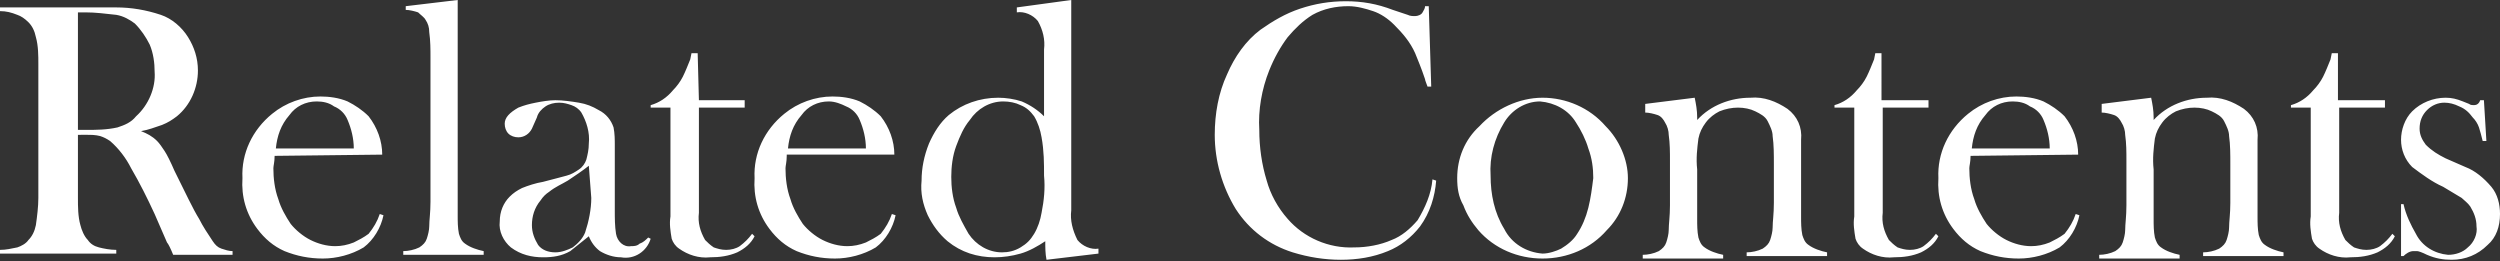 <?xml version="1.0" encoding="utf-8"?>
<!-- Generator: Adobe Illustrator 27.5.0, SVG Export Plug-In . SVG Version: 6.00 Build 0)  -->
<svg version="1.1" id="レイヤー_1" xmlns="http://www.w3.org/2000/svg" xmlns:xlink="http://www.w3.org/1999/xlink" x="0px"
	 y="0px" viewBox="0 0 202.1 21.1" style="enable-background:new 0 0 202.1 21.1;" xml:space="preserve">
<rect x="0" y="0" width="202.1" height="21.1" fill="#333333" stroke="none"/>
<style type="text/css">
	.st0{fill:#FFFFFF;}
</style>
<path id="パス_12785" class="st0" d="M6.3,10.8V16c0,0.7,0,1.5,0.2,2.2c0.1,0.4,0.3,0.9,0.6,1.2C7.3,19.7,7.6,19.9,8,20
	c0.4,0.1,0.9,0.2,1.4,0.2v0.3H0v-0.3c0.5,0,0.9-0.1,1.4-0.2c0.3-0.1,0.7-0.3,0.9-0.6c0.3-0.3,0.5-0.7,0.6-1.2
	C3,17.5,3.1,16.7,3.1,16V5.2c0-0.7,0-1.5-0.2-2.2C2.8,2.5,2.6,2.1,2.3,1.8C2,1.5,1.7,1.3,1.4,1.2C0.9,1,0.5,0.9,0,0.9V0.6h7.1
	c1.2,0,2,0,2.3,0c1.2,0,2.4,0.2,3.6,0.6c0.9,0.3,1.7,1,2.2,1.8C15.7,3.8,16,4.7,16,5.7c0,1.4-0.6,2.8-1.7,3.7
	c-0.4,0.3-0.7,0.5-1.2,0.7c-0.6,0.2-1.1,0.4-1.7,0.5c0.5,0.2,0.9,0.4,1.3,0.8c0.2,0.2,0.4,0.5,0.6,0.8c0.2,0.3,0.5,0.9,0.8,1.6
	c0.9,1.8,1.5,3.1,2,3.9c0.3,0.6,0.7,1.2,1.1,1.8c0.2,0.3,0.4,0.5,0.7,0.6c0.3,0.1,0.6,0.2,0.9,0.2v0.3H14c-0.2-0.5-0.4-0.9-0.5-1
	l-1-2.3c-0.6-1.3-1.2-2.5-1.9-3.7c-0.4-0.8-1-1.6-1.7-2.2c-0.3-0.2-0.5-0.3-0.8-0.4c-0.4-0.1-0.7-0.1-1.1-0.1H6.3z M6.3,10.5h0.6
	c0.9,0,1.7,0,2.6-0.2c0.6-0.2,1.1-0.4,1.5-0.9c1-0.9,1.6-2.3,1.5-3.6c0-0.7-0.1-1.5-0.4-2.2c-0.3-0.6-0.7-1.2-1.2-1.7
	c-0.4-0.3-0.9-0.6-1.5-0.7C8.5,1.1,7.7,1,6.9,1H6.3L6.3,10.5z M22.2,12.6c0,0.5-0.1,0.8-0.1,1c0,0.8,0.1,1.7,0.4,2.5
	c0.2,0.7,0.6,1.4,1,2c0.4,0.5,1,1,1.6,1.3c0.6,0.3,1.3,0.5,2,0.5c0.5,0,1-0.1,1.5-0.3c0.4-0.2,0.8-0.4,1.2-0.7
	c0.4-0.5,0.7-1,0.9-1.6l0.3,0.1c-0.2,1-0.8,2-1.6,2.6c-1,0.6-2.2,0.9-3.3,0.9c-1.1,0-2.1-0.2-3.1-0.6c-0.9-0.4-1.6-1-2.2-1.8
	c-0.9-1.2-1.3-2.6-1.2-4.1c-0.1-2,0.8-3.9,2.4-5.2c1.1-0.9,2.5-1.4,3.9-1.4c0.7,0,1.5,0.1,2.2,0.4c0.6,0.3,1.2,0.7,1.7,1.2
	c0.7,0.9,1.1,2,1.1,3.1L22.2,12.6z M28.6,12c0-0.8-0.2-1.6-0.5-2.3c-0.2-0.5-0.6-0.9-1.1-1.1c-0.4-0.3-0.9-0.4-1.4-0.4
	c-0.9,0-1.7,0.4-2.2,1.1c-0.7,0.8-1,1.7-1.1,2.7L28.6,12z M32.8,0.5L37,0v16.3l0,1.1c0,0.5,0,1,0.1,1.5c0.1,0.3,0.2,0.6,0.5,0.8
	c0.4,0.3,1,0.5,1.5,0.6v0.3h-6.5v-0.3c0.4,0,0.9-0.1,1.3-0.3c0.3-0.2,0.5-0.4,0.6-0.7c0.1-0.3,0.2-0.7,0.2-1c0-0.5,0.1-1.1,0.1-2
	V4.7c0-0.7,0-1.4-0.1-2.1c0-0.4-0.1-0.7-0.3-1C34.3,1.4,34,1.2,33.8,1c-0.3-0.1-0.7-0.2-1-0.2L32.8,0.5z M52.4,19.2l0.2,0.1
	c-0.3,1-1.3,1.7-2.4,1.5c-0.6,0-1.2-0.2-1.7-0.5c-0.4-0.3-0.7-0.7-0.9-1.2c-0.5,0.4-1,0.8-1.5,1.2c-0.7,0.4-1.4,0.5-2.2,0.5
	c-0.9,0-1.8-0.2-2.6-0.8c-0.6-0.5-1-1.3-0.9-2.1c0-0.8,0.3-1.5,0.8-2c0.3-0.3,0.6-0.5,1-0.7c0.5-0.2,1.1-0.4,1.7-0.5
	c0.8-0.2,1.5-0.4,1.9-0.5c0.4-0.1,0.7-0.3,1-0.5c0.3-0.2,0.5-0.5,0.6-0.8c0.1-0.4,0.2-0.8,0.2-1.3c0.1-0.9-0.2-1.8-0.6-2.5
	c-0.2-0.3-0.5-0.5-0.8-0.6c-0.3-0.1-0.6-0.2-1-0.2c-0.4,0-0.8,0.1-1.1,0.3c-0.3,0.2-0.6,0.5-0.7,0.9l-0.4,0.9
	c-0.2,0.4-0.6,0.7-1.1,0.7c-0.3,0-0.6-0.1-0.8-0.3c-0.2-0.2-0.3-0.5-0.3-0.8c0-0.5,0.4-0.9,1.1-1.3c0.5-0.2,0.9-0.3,1.4-0.4
	c0.5-0.1,1.1-0.2,1.6-0.2c0.6,0,1.3,0.1,1.9,0.2c0.6,0.1,1.1,0.3,1.6,0.6c0.6,0.3,1,0.8,1.2,1.4c0.1,0.5,0.1,1,0.1,1.5V17
	c0,0.6,0,1.3,0.1,1.9c0.1,0.6,0.6,1.1,1.2,1c0.2,0,0.5,0,0.7-0.2C52,19.6,52.2,19.4,52.4,19.2z M47.6,13.4c-0.5,0.4-1.1,0.8-1.7,1.2
	c-0.5,0.3-1,0.5-1.5,0.9c-0.3,0.2-0.5,0.4-0.7,0.7c-0.5,0.6-0.7,1.3-0.7,2c0,0.6,0.2,1.1,0.5,1.6c0.3,0.4,0.8,0.6,1.4,0.6
	c0.5,0,1-0.2,1.4-0.4c0.4-0.3,0.8-0.7,1-1.2c0.3-0.9,0.5-1.9,0.5-2.8L47.6,13.4z M56.5,8.1h3.7v0.6h-3.7v8.5
	c-0.1,0.8,0.1,1.5,0.5,2.2c0.2,0.2,0.4,0.4,0.7,0.6c0.3,0.1,0.6,0.2,1,0.2c0.4,0,0.8-0.1,1.1-0.3c0.4-0.3,0.7-0.6,1-1l0.2,0.2
	c-0.3,0.6-0.8,1-1.4,1.3c-0.7,0.3-1.4,0.4-2.2,0.4c-0.9,0.1-1.8-0.2-2.5-0.7c-0.3-0.2-0.5-0.5-0.6-0.8c-0.1-0.6-0.2-1.2-0.1-1.8V8.7
	h-1.6V8.5c0.7-0.2,1.3-0.6,1.8-1.2c0.3-0.3,0.6-0.7,0.8-1.1c0.2-0.4,0.4-0.9,0.6-1.4l0.1-0.5h0.5L56.5,8.1z M63.6,12.6
	c0,0.5-0.1,0.8-0.1,1c0,0.8,0.1,1.7,0.4,2.5c0.2,0.7,0.6,1.4,1,2c0.4,0.5,1,1,1.6,1.3c0.6,0.3,1.3,0.5,2,0.5c0.5,0,1-0.1,1.5-0.3
	c0.4-0.2,0.8-0.4,1.2-0.7c0.4-0.5,0.7-1,0.9-1.6l0.3,0.1c-0.2,1-0.8,2-1.6,2.6c-1,0.6-2.2,0.9-3.3,0.9c-1.1,0-2.1-0.2-3.1-0.6
	c-0.9-0.4-1.6-1-2.2-1.8c-0.9-1.2-1.3-2.6-1.2-4.1c-0.1-2,0.8-3.9,2.4-5.2c1.1-0.9,2.5-1.4,3.9-1.4c0.7,0,1.5,0.1,2.2,0.4
	c0.6,0.3,1.2,0.7,1.7,1.2c0.7,0.9,1.1,2,1.1,3.1H63.6z M70,12c0-0.8-0.2-1.6-0.5-2.3c-0.2-0.5-0.6-0.9-1.1-1.1
	C68,8.4,67.5,8.2,67,8.2c-0.9,0-1.7,0.4-2.2,1.1c-0.7,0.8-1,1.7-1.1,2.7H70z M84.6,21c-0.1-0.5-0.1-1-0.1-1.5c-0.6,0.4-1.3,0.8-2,1
	c-0.7,0.2-1.4,0.3-2.1,0.3c-1.4,0-2.7-0.4-3.8-1.3c-0.7-0.6-1.2-1.3-1.6-2.1c-0.4-0.9-0.6-1.8-0.5-2.8c0-1,0.2-2,0.6-3
	c0.4-0.9,0.9-1.7,1.6-2.3c1.1-0.9,2.5-1.4,4-1.4c0.6,0,1.3,0.1,1.9,0.3c0.7,0.3,1.3,0.7,1.8,1.2V4c0.1-0.8-0.1-1.6-0.5-2.3
	c-0.4-0.5-1.1-0.8-1.7-0.7V0.6L86.6,0v17c-0.1,0.8,0.1,1.6,0.5,2.4c0.4,0.5,1.1,0.8,1.7,0.7v0.4L84.6,21z M84.4,14.2
	c0-1,0-2-0.2-3.1c-0.1-0.6-0.3-1.2-0.6-1.7c-0.3-0.4-0.6-0.7-1.1-0.9c-0.4-0.2-0.9-0.3-1.4-0.3c-1.1,0-2.1,0.6-2.7,1.5
	c-0.5,0.6-0.8,1.3-1.1,2.1c-0.3,0.8-0.4,1.7-0.4,2.5c0,0.8,0.1,1.7,0.4,2.5c0.2,0.7,0.6,1.4,1,2.1c0.6,0.9,1.6,1.5,2.7,1.5
	c0.5,0,1-0.1,1.5-0.4c0.5-0.3,0.8-0.6,1.1-1.1c0.3-0.5,0.5-1.1,0.6-1.7C84.4,16.2,84.5,15.2,84.4,14.2L84.4,14.2z M115.5,0.5
	l0.2,6.5h-0.3c-0.1-0.3-0.2-0.5-0.2-0.6c-0.3-0.9-0.6-1.6-0.8-2.1c-0.4-0.9-1-1.6-1.7-2.3c-0.5-0.5-1.1-0.9-1.7-1.1
	c-0.6-0.2-1.3-0.4-2-0.4c-1,0-2,0.2-2.9,0.7c-0.8,0.5-1.4,1.1-2,1.8c-0.6,0.8-1.1,1.7-1.5,2.7c-0.6,1.5-0.9,3.2-0.8,4.8
	c0,1.4,0.2,2.8,0.6,4.1c0.3,1.1,0.9,2.2,1.7,3.1c1.3,1.5,3.3,2.4,5.4,2.3c1,0,2.1-0.2,3-0.6c0.8-0.3,1.5-0.9,2.1-1.6
	c0.6-1,1.1-2.1,1.2-3.3l0.3,0.1c-0.1,1.3-0.5,2.6-1.3,3.7c-0.7,0.9-1.6,1.6-2.6,2c-1.2,0.5-2.5,0.7-3.8,0.7c-1.3,0-2.6-0.2-3.9-0.6
	c-1.9-0.6-3.5-1.8-4.6-3.5c-1.1-1.8-1.7-3.9-1.7-6c0-1.7,0.3-3.4,1-4.9c0.6-1.4,1.5-2.7,2.7-3.6c1-0.7,2-1.3,3.2-1.7
	c1.2-0.4,2.4-0.6,3.7-0.6c1.3,0,2.5,0.2,3.8,0.7l1.2,0.4c0.2,0.1,0.4,0.1,0.6,0.1c0.2,0,0.5-0.1,0.6-0.3c0.1-0.2,0.2-0.3,0.2-0.5
	L115.5,0.5z M117.8,14.4c0-1.6,0.6-3.1,1.8-4.2c1.3-1.4,3.2-2.3,5.1-2.3c1.9,0,3.8,0.8,5.1,2.3c1.1,1.1,1.8,2.7,1.8,4.2
	c0,1.6-0.6,3.1-1.7,4.2c-1.3,1.5-3.2,2.3-5.2,2.3c-2,0-3.9-0.8-5.2-2.3c-0.5-0.6-0.9-1.2-1.2-2C117.9,15.9,117.8,15.2,117.8,14.4z
	 M120.5,14.2c0,1.5,0.3,3,1.1,4.3c0.6,1.2,1.8,1.9,3.1,2c0.5,0,1.1-0.2,1.5-0.4c0.5-0.3,1-0.7,1.3-1.2c0.4-0.6,0.7-1.3,0.9-2.1
	c0.2-0.8,0.3-1.6,0.4-2.4c0-0.8-0.1-1.6-0.4-2.4c-0.2-0.7-0.6-1.5-1-2.1c-0.6-1-1.7-1.6-2.9-1.7c-1.2,0-2.3,0.7-2.9,1.7
	C120.8,11.2,120.4,12.7,120.5,14.2z M137,7.9c0.1,0.5,0.2,1,0.2,1.6v0.2c1.1-1.2,2.7-1.8,4.3-1.8c1.1-0.1,2.1,0.3,3,0.9
	c0.8,0.6,1.2,1.5,1.1,2.5v6.2c0,0.5,0,1,0.1,1.5c0.1,0.3,0.2,0.6,0.5,0.8c0.4,0.3,1,0.5,1.5,0.6v0.3h-6.5v-0.3
	c0.4,0,0.9-0.1,1.3-0.3c0.3-0.2,0.5-0.4,0.6-0.7c0.1-0.3,0.2-0.7,0.2-1c0-0.5,0.1-1.1,0.1-2v-3.1c0-0.8,0-1.6-0.1-2.3
	c0-0.4-0.2-0.8-0.4-1.2c-0.2-0.4-0.6-0.6-1-0.8c-0.4-0.2-0.9-0.3-1.4-0.3c-0.5,0-1,0.1-1.5,0.3c-0.4,0.2-0.8,0.5-1.1,0.9
	c-0.3,0.4-0.5,0.8-0.6,1.3c-0.1,0.8-0.2,1.6-0.1,2.5v2.9l0,1.1c0,0.5,0,1,0.1,1.5c0.1,0.3,0.2,0.6,0.5,0.8c0.4,0.3,1,0.5,1.5,0.6
	v0.3h-6.5v-0.3c0.4,0,0.9-0.1,1.3-0.3c0.3-0.2,0.5-0.4,0.6-0.7c0.1-0.3,0.2-0.7,0.2-1c0-0.5,0.1-1.1,0.1-2v-3.6c0-0.7,0-1.4-0.1-2.1
	c0-0.3-0.1-0.7-0.3-1c-0.1-0.2-0.3-0.5-0.6-0.6c-0.3-0.1-0.7-0.2-1-0.2V8.4L137,7.9z M152.2,8.1h3.7v0.6h-3.7v8.5
	c-0.1,0.8,0.1,1.5,0.5,2.2c0.2,0.2,0.4,0.4,0.7,0.6c0.3,0.1,0.6,0.2,1,0.2c0.4,0,0.8-0.1,1.1-0.3c0.4-0.3,0.7-0.6,1-1l0.2,0.2
	c-0.3,0.6-0.8,1-1.4,1.3c-0.7,0.3-1.4,0.4-2.2,0.4c-0.9,0.1-1.8-0.2-2.5-0.7c-0.3-0.2-0.5-0.5-0.6-0.8c-0.1-0.6-0.2-1.2-0.1-1.8V8.7
	h-1.6V8.5c0.7-0.2,1.3-0.6,1.8-1.2c0.3-0.3,0.6-0.7,0.8-1.1c0.2-0.4,0.4-0.9,0.6-1.4l0.1-0.5h0.5V8.1z M159.3,12.6
	c0,0.5-0.1,0.8-0.1,1c0,0.8,0.1,1.7,0.4,2.5c0.2,0.7,0.6,1.4,1,2c0.4,0.5,1,1,1.6,1.3c0.6,0.3,1.3,0.5,2,0.5c0.5,0,1-0.1,1.5-0.3
	c0.4-0.2,0.8-0.4,1.2-0.7c0.4-0.5,0.7-1,0.9-1.6l0.3,0.1c-0.2,1-0.8,2-1.6,2.6c-1,0.6-2.2,0.9-3.3,0.9c-1.1,0-2.1-0.2-3.1-0.6
	c-0.9-0.4-1.6-1-2.2-1.8c-0.9-1.2-1.3-2.6-1.2-4.1c-0.1-2,0.8-3.9,2.4-5.2c1.1-0.9,2.5-1.4,3.9-1.4c0.7,0,1.5,0.1,2.2,0.4
	c0.6,0.3,1.2,0.7,1.7,1.2c0.7,0.9,1.1,2,1.1,3.1L159.3,12.6z M165.7,12c0-0.8-0.2-1.6-0.5-2.3c-0.2-0.5-0.6-0.9-1.1-1.1
	c-0.4-0.3-0.9-0.4-1.4-0.4c-0.9,0-1.7,0.4-2.2,1.1c-0.7,0.8-1,1.7-1.1,2.7H165.7z M173.9,7.9c0.1,0.5,0.2,1,0.2,1.6v0.2
	c1.1-1.2,2.7-1.8,4.3-1.8c1.1-0.1,2.1,0.3,3,0.9c0.8,0.6,1.2,1.5,1.1,2.5v6.2c0,0.5,0,1,0.1,1.5c0.1,0.3,0.2,0.6,0.5,0.8
	c0.4,0.3,1,0.5,1.5,0.6v0.3h-6.5v-0.3c0.4,0,0.9-0.1,1.3-0.3c0.3-0.2,0.5-0.4,0.6-0.7c0.1-0.3,0.2-0.7,0.2-1c0-0.5,0.1-1.1,0.1-2
	v-3.1c0-0.8,0-1.6-0.1-2.3c0-0.4-0.2-0.8-0.4-1.2c-0.2-0.4-0.6-0.6-1-0.8c-0.4-0.2-0.9-0.3-1.4-0.3c-0.5,0-1,0.1-1.5,0.3
	c-0.4,0.2-0.8,0.5-1.1,0.9c-0.3,0.4-0.5,0.8-0.6,1.3c-0.1,0.8-0.2,1.6-0.1,2.5v2.9l0,1.1c0,0.5,0,1,0.1,1.5c0.1,0.3,0.2,0.6,0.5,0.8
	c0.4,0.3,1,0.5,1.5,0.6v0.3h-6.5v-0.3c0.4,0,0.9-0.1,1.3-0.3c0.3-0.2,0.5-0.4,0.6-0.7c0.1-0.3,0.2-0.7,0.2-1c0-0.5,0.1-1.1,0.1-2
	v-3.6c0-0.7,0-1.4-0.1-2.1c0-0.3-0.1-0.7-0.3-1c-0.1-0.2-0.3-0.5-0.6-0.6c-0.3-0.1-0.7-0.2-1-0.2V8.4L173.9,7.9z M189.1,8.1h3.7v0.6
	h-3.7v8.5c-0.1,0.8,0.1,1.5,0.5,2.2c0.2,0.2,0.4,0.4,0.7,0.6c0.3,0.1,0.6,0.2,1,0.2c0.4,0,0.8-0.1,1.1-0.3c0.4-0.3,0.7-0.6,1-1
	l0.2,0.2c-0.3,0.6-0.8,1-1.4,1.3c-0.7,0.3-1.4,0.4-2.2,0.4c-0.9,0.1-1.8-0.2-2.5-0.7c-0.3-0.2-0.5-0.5-0.6-0.8
	c-0.1-0.6-0.2-1.2-0.1-1.8V8.7h-1.6V8.5c0.7-0.2,1.3-0.6,1.8-1.2c0.3-0.3,0.6-0.7,0.8-1.1c0.2-0.4,0.4-0.9,0.6-1.4l0.1-0.5h0.5V8.1z
	 M194.1,20.6v-4.1h0.2c0.2,0.9,0.6,1.7,1,2.4c0.5,1,1.5,1.6,2.6,1.7c0.6,0,1.2-0.2,1.6-0.6c0.5-0.4,0.8-1.1,0.7-1.7
	c0-0.6-0.2-1.1-0.5-1.6c-0.2-0.3-0.5-0.5-0.7-0.7c-0.5-0.3-1-0.6-1.5-0.9c-0.9-0.4-1.7-1-2.5-1.6c-0.6-0.6-0.9-1.4-0.9-2.2
	c0-0.8,0.3-1.7,0.9-2.3c0.7-0.7,1.7-1.1,2.7-1.1c0.5,0,0.9,0.1,1.4,0.3l0.5,0.2c0.1,0.1,0.3,0.1,0.4,0.1c0.2,0,0.4-0.1,0.5-0.4h0.3
	l0.2,3.3h-0.3c-0.1-0.4-0.2-0.8-0.3-1.1c-0.1-0.3-0.3-0.6-0.5-0.8c-0.3-0.4-0.6-0.7-1.1-0.9c-0.4-0.2-0.8-0.3-1.2-0.3
	c-0.5,0-1,0.2-1.4,0.6c-0.4,0.4-0.6,0.9-0.6,1.5c0,0.5,0.2,0.9,0.5,1.3c0.5,0.5,1,0.8,1.6,1.1l1.6,0.7c0.8,0.3,1.5,0.9,2.1,1.6
	c0.5,0.6,0.7,1.4,0.7,2.2c0,1-0.3,1.9-1,2.5c-0.8,0.8-1.8,1.2-2.9,1.2c-0.7,0-1.3-0.1-2-0.4c-0.4-0.2-0.7-0.3-0.8-0.3
	c-0.1,0-0.2,0-0.3,0c-0.3,0-0.6,0.2-0.8,0.4H194.1z"/>
</svg>

